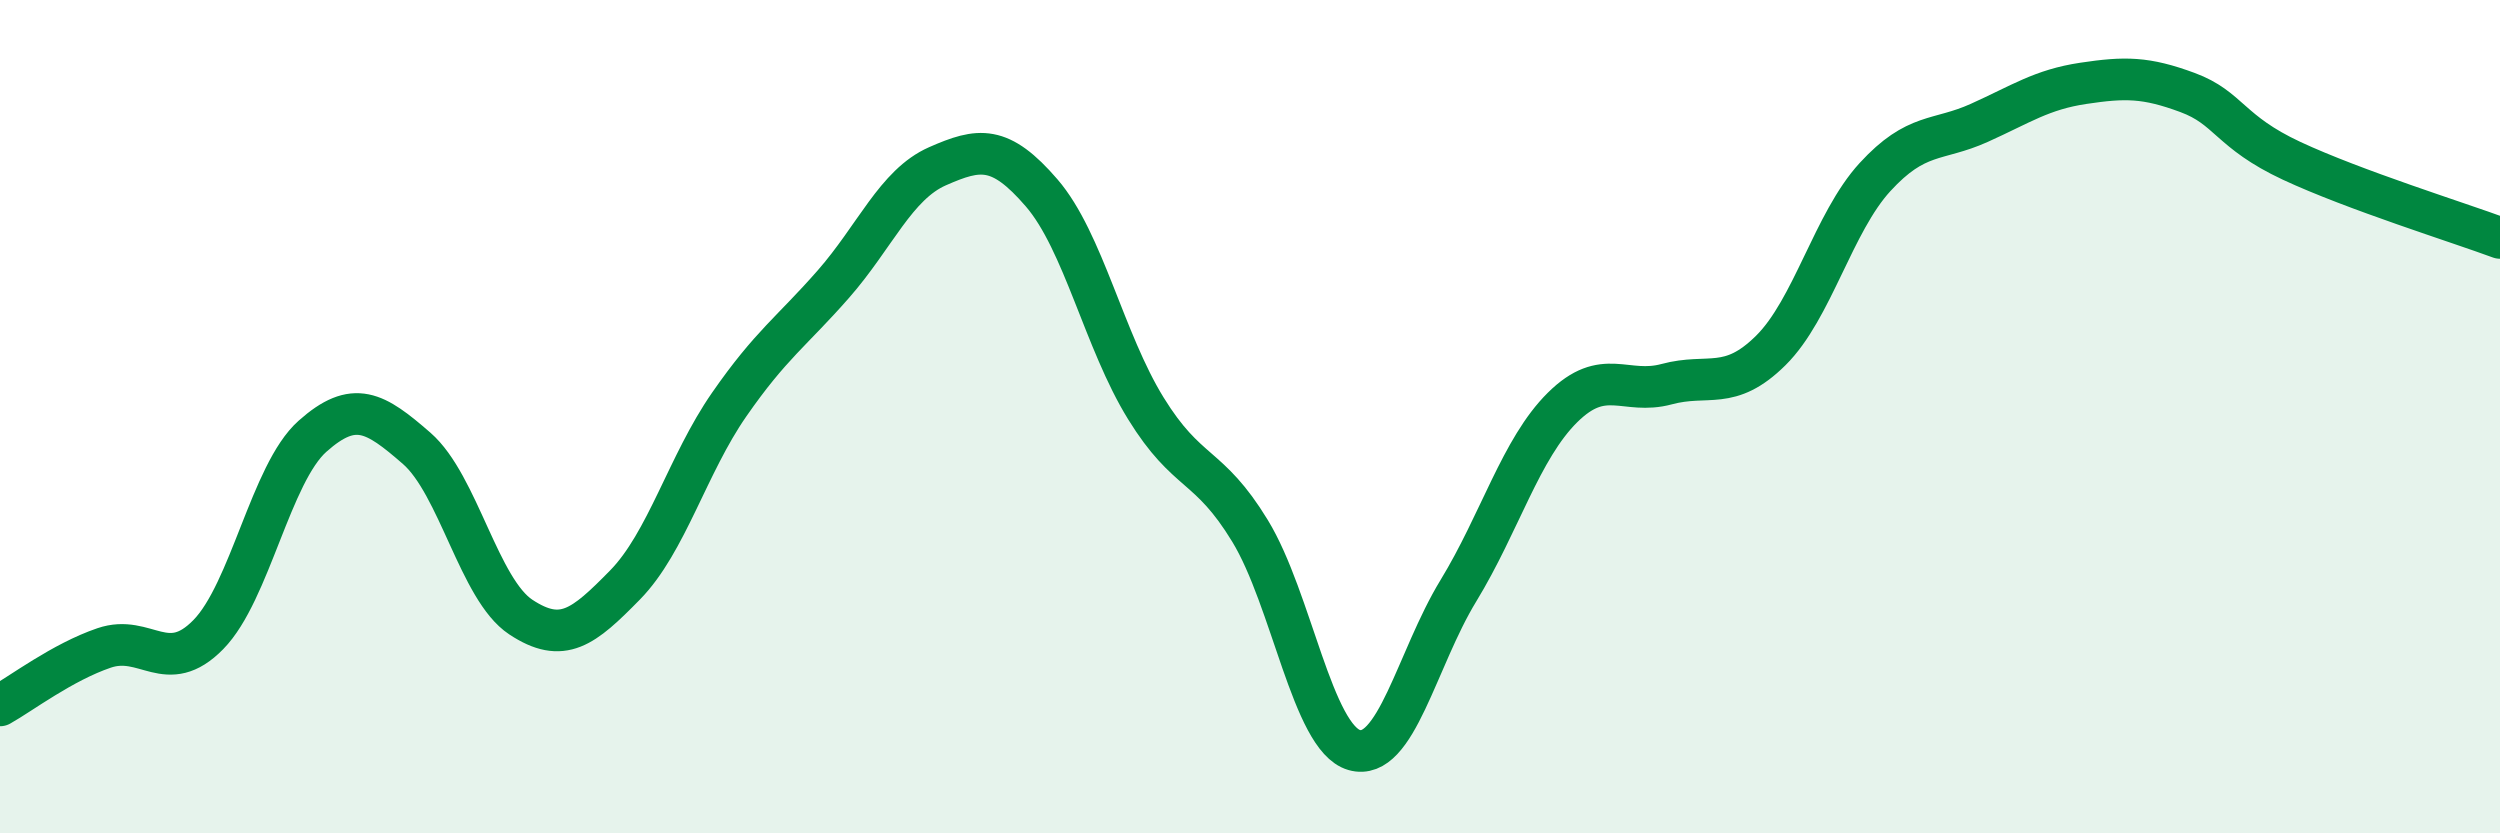 
    <svg width="60" height="20" viewBox="0 0 60 20" xmlns="http://www.w3.org/2000/svg">
      <path
        d="M 0,16.93 C 0.5,16.65 1.5,15.89 2.5,15.55 C 3.5,15.21 4,16.25 5,15.23 C 6,14.21 6.5,11.36 7.5,10.47 C 8.5,9.58 9,9.89 10,10.76 C 11,11.63 11.5,14.15 12.5,14.81 C 13.5,15.47 14,15.06 15,14.04 C 16,13.02 16.5,11.15 17.5,9.71 C 18.5,8.27 19,7.96 20,6.82 C 21,5.68 21.5,4.43 22.5,3.99 C 23.5,3.55 24,3.47 25,4.63 C 26,5.79 26.5,8.18 27.5,9.8 C 28.5,11.42 29,11.1 30,12.74 C 31,14.38 31.5,17.71 32.5,18 C 33.5,18.29 34,15.82 35,14.18 C 36,12.54 36.5,10.77 37.5,9.78 C 38.5,8.79 39,9.49 40,9.22 C 41,8.95 41.5,9.4 42.5,8.41 C 43.5,7.42 44,5.34 45,4.25 C 46,3.16 46.5,3.4 47.5,2.95 C 48.5,2.5 49,2.15 50,2 C 51,1.85 51.5,1.85 52.5,2.22 C 53.5,2.59 53.5,3.16 55,3.86 C 56.5,4.56 59,5.34 60,5.71L60 20L0 20Z"
        fill="#008740"
        opacity="0.1"
        stroke-linecap="round"
        stroke-linejoin="round"
      />
      <path
        d="M 0,16.93 C 0.5,16.65 1.5,15.89 2.5,15.55 C 3.5,15.21 4,16.25 5,15.23 C 6,14.21 6.5,11.36 7.5,10.47 C 8.5,9.58 9,9.89 10,10.76 C 11,11.63 11.5,14.15 12.5,14.81 C 13.5,15.47 14,15.06 15,14.04 C 16,13.02 16.5,11.15 17.5,9.71 C 18.5,8.27 19,7.96 20,6.82 C 21,5.68 21.5,4.43 22.5,3.99 C 23.5,3.55 24,3.47 25,4.63 C 26,5.79 26.5,8.18 27.5,9.8 C 28.5,11.42 29,11.1 30,12.74 C 31,14.38 31.5,17.71 32.5,18 C 33.5,18.29 34,15.82 35,14.18 C 36,12.54 36.5,10.77 37.5,9.78 C 38.5,8.79 39,9.49 40,9.22 C 41,8.95 41.5,9.4 42.5,8.41 C 43.5,7.42 44,5.34 45,4.25 C 46,3.16 46.5,3.4 47.5,2.95 C 48.5,2.5 49,2.15 50,2 C 51,1.85 51.5,1.85 52.5,2.22 C 53.5,2.59 53.5,3.16 55,3.86 C 56.5,4.56 59,5.34 60,5.71"
        stroke="#008740"
        stroke-width="1"
        fill="none"
        stroke-linecap="round"
        stroke-linejoin="round"
      />
    </svg>
  